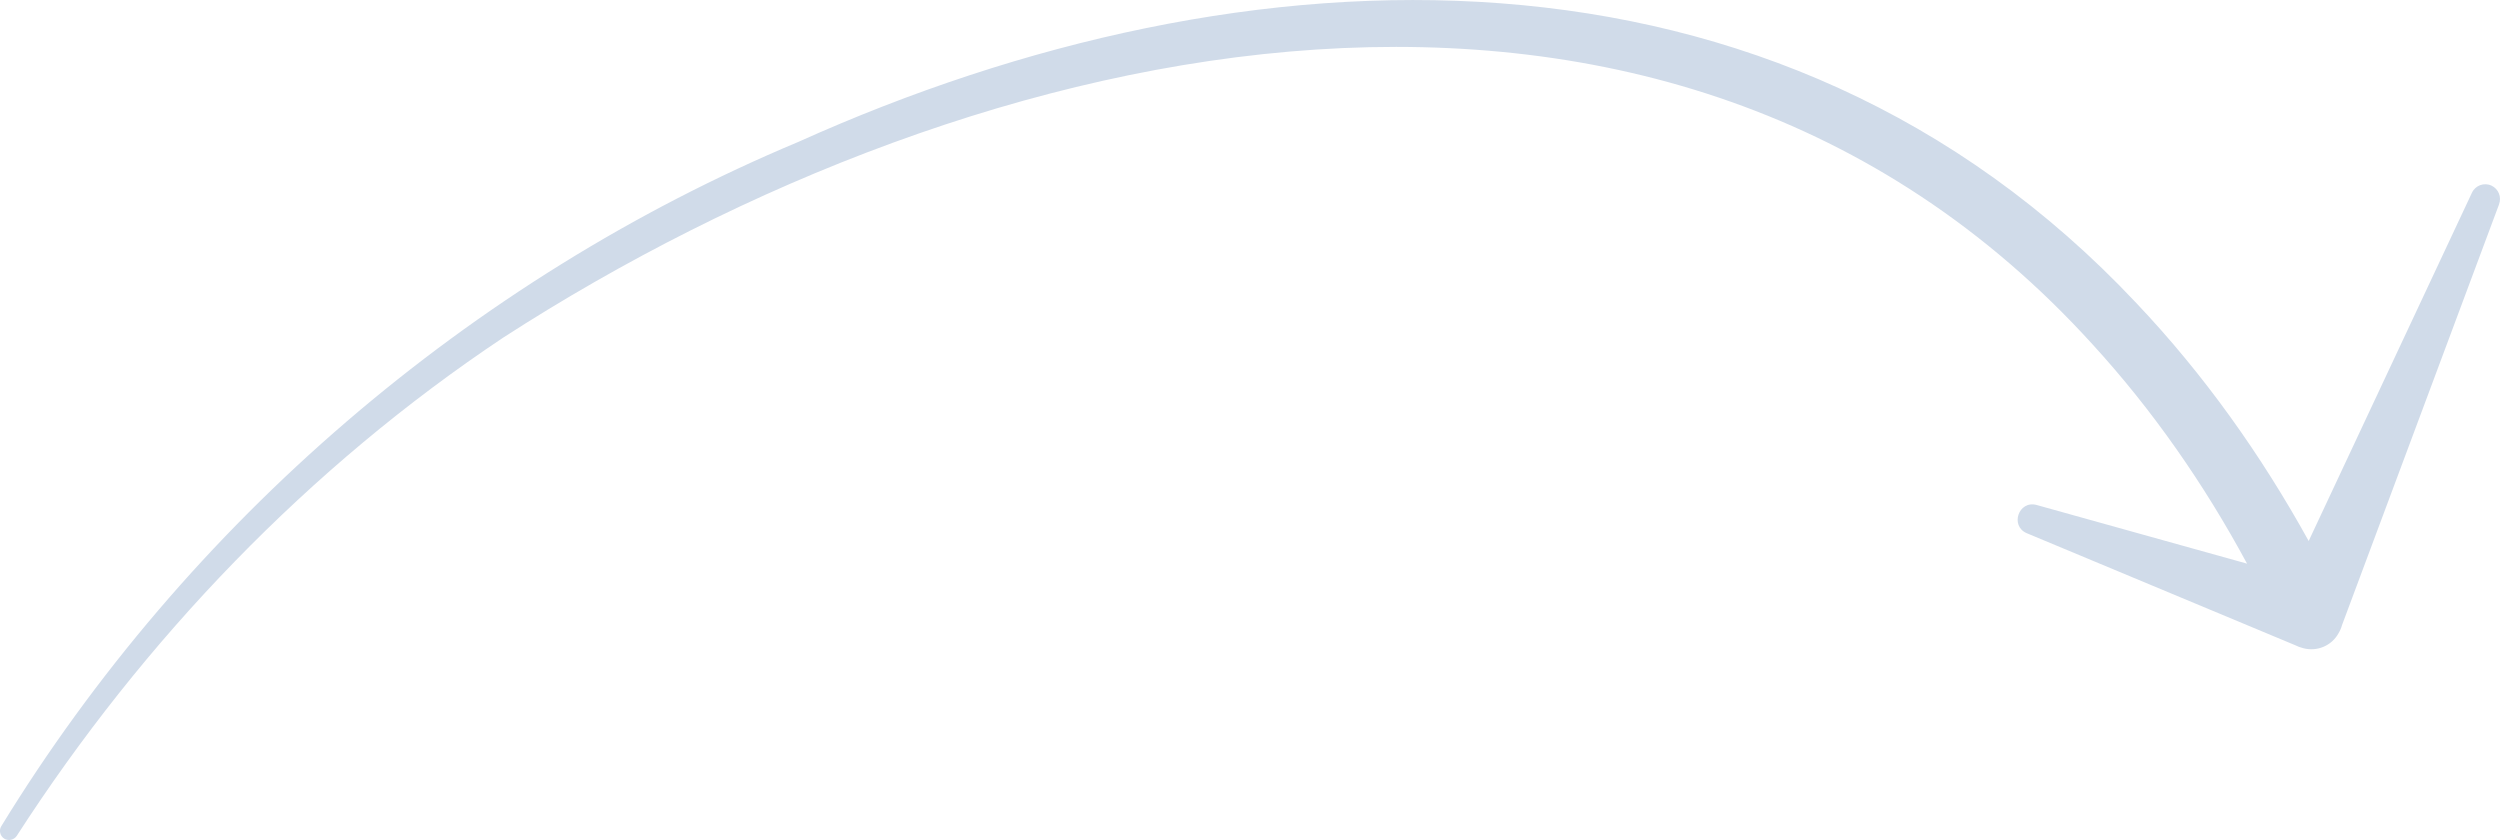 <svg xmlns="http://www.w3.org/2000/svg" id="Layer_2" data-name="Layer 2" viewBox="0 0 188.68 63.4"><defs><style> .cls-1 { fill: #d0dbe9; stroke-width: 0px; } </style></defs><g id="Layer_1-2" data-name="Layer 1"><path class="cls-1" d="M188.61,15.41c.2-.54-.04-1.15-.57-1.4-.56-.26-1.22-.02-1.48.54l-12.32,26.28c-3.58-6.48-7.9-12.57-13.01-17.96C134.1-6,94.11-4.53,60.25,10.71,35.44,21.1,14.13,39.45.1,62.35c-.2.32-.1.73.21.94.32.2.74.11.95-.2,9.58-14.85,22.06-27.84,36.72-37.61,35.93-23.2,87.73-34.94,119.93.49,4.57,4.99,8.46,10.6,11.68,16.57l-15.89-4.43c-1.35-.36-2.02,1.58-.74,2.13,0,0,19.62,8.18,20.25,8.45.2.1.41.18.62.23,1.04.28,2.14-.18,2.66-1.12.12-.2.21-.41.27-.63,1.21-3.25,11.83-31.71,11.85-31.75Z"></path></g></svg>